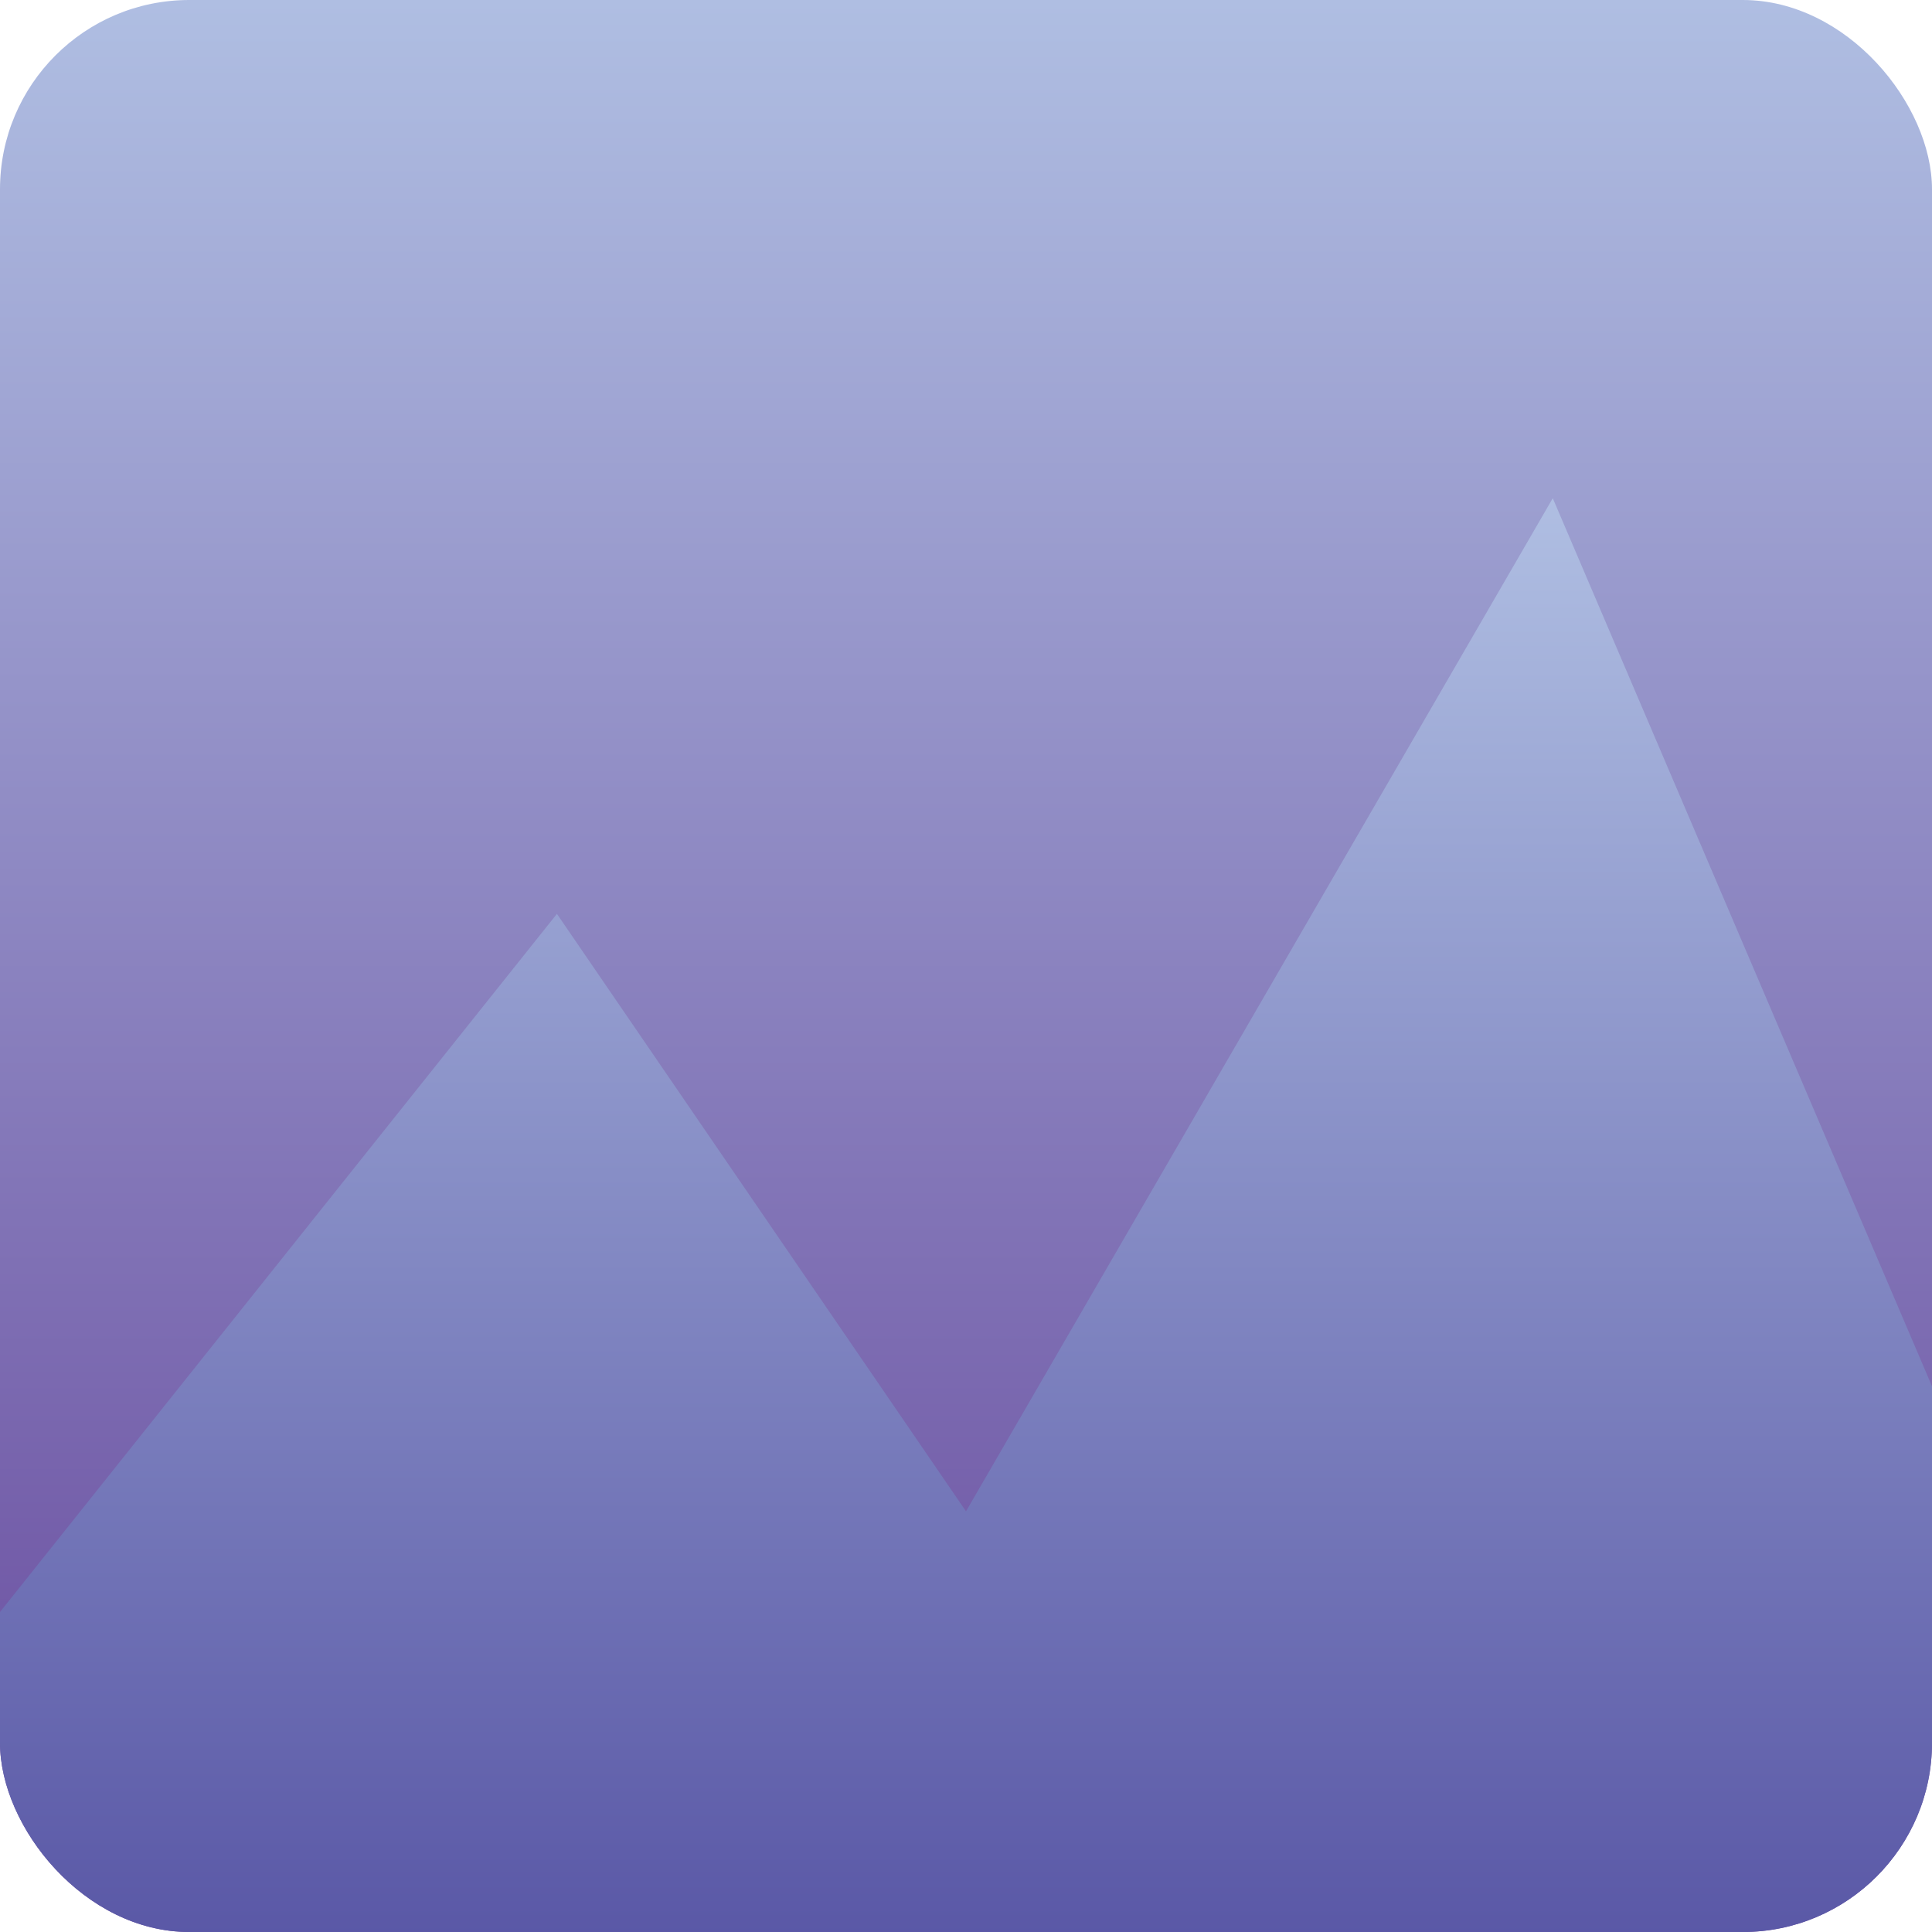 <?xml version="1.0" encoding="UTF-8"?>
<svg id="Layer_2" data-name="Layer 2" xmlns="http://www.w3.org/2000/svg" xmlns:xlink="http://www.w3.org/1999/xlink" viewBox="0 0 512 512">
  <defs>
    <style>
      .cls-1 {
        fill: url(#linear-gradient-2);
      }

      .cls-2 {
        fill: url(#linear-gradient);
      }

      .cls-3 {
        clip-path: url(#clippath);
      }
    </style>
    <linearGradient id="linear-gradient" x1="256" y1="0" x2="256" y2="512" gradientUnits="userSpaceOnUse">
      <stop offset="0" stop-color="#afbee2"/>
      <stop offset="1" stop-color="#66479c"/>
    </linearGradient>
    <clipPath id="clippath">
      <rect class="cls-2" width="512" height="512" rx="50.16" ry="50.16"/>
    </clipPath>
    <linearGradient id="linear-gradient-2" x1="252.69" y1="132.03" x2="252.69" y2="535.55" gradientUnits="userSpaceOnUse">
      <stop offset="0" stop-color="#afbee2"/>
      <stop offset="1" stop-color="#5552a3"/>
    </linearGradient>
  </defs>
  <g id="Layer_1-2" data-name="Layer 1">
    <g>
      <rect class="cls-2" width="512" height="512" rx="50.16" ry="50.16"/>
      <g class="cls-3">
        <polygon class="cls-1" points="-63.53 506.84 147.59 242.18 256 400.52 411.5 132.03 583.81 535.55 -78.44 534.85 -63.53 506.84"/>
      </g>
    </g>
  </g>
</svg>